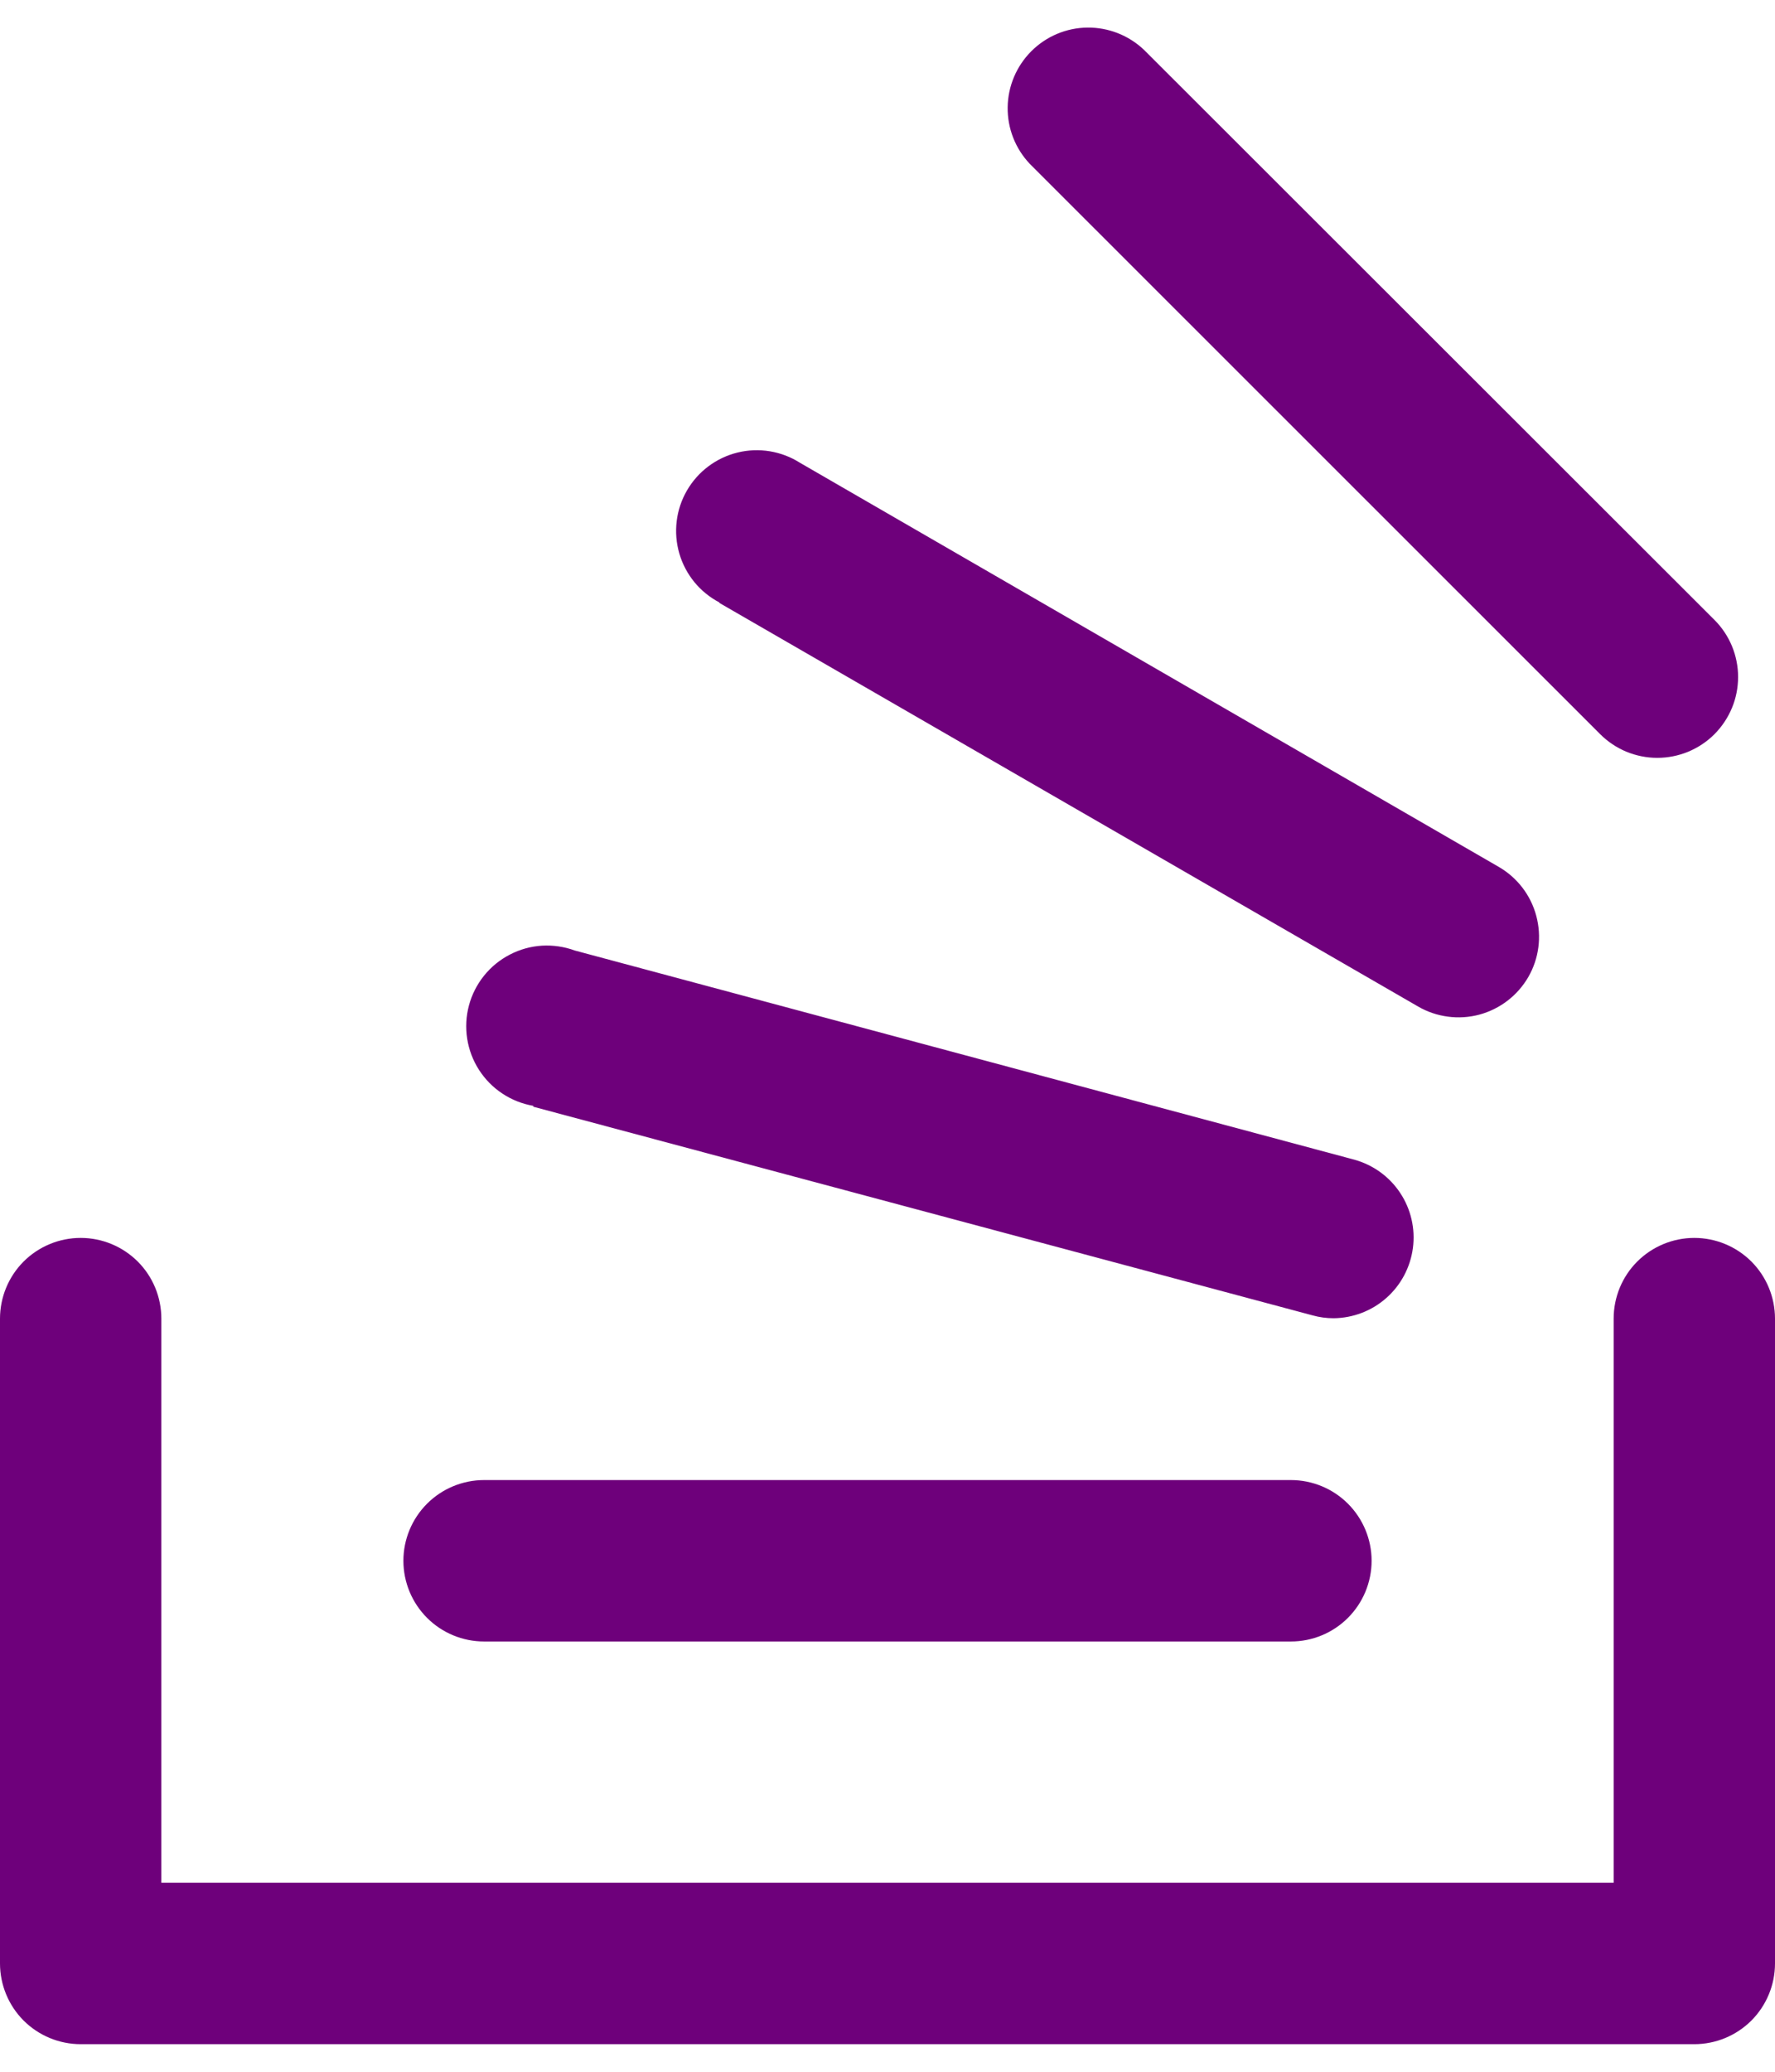 <svg width="30" height="35" viewBox="0 0 30 35" fill="none" xmlns="http://www.w3.org/2000/svg">
<path d="M30 22.277V33.17C30 33.532 29.856 33.879 29.601 34.135C29.345 34.39 28.998 34.534 28.636 34.534H1.364C1.002 34.534 0.655 34.39 0.399 34.135C0.144 33.879 0 33.532 0 33.17V22.277C0 21.915 0.144 21.568 0.399 21.312C0.655 21.057 1.002 20.913 1.364 20.913C1.725 20.913 2.072 21.057 2.328 21.312C2.584 21.568 2.727 21.915 2.727 22.277V31.807H27.273V22.277C27.273 21.915 27.416 21.568 27.672 21.312C27.928 21.057 28.275 20.913 28.636 20.913C28.998 20.913 29.345 21.057 29.601 21.312C29.856 21.568 30 21.915 30 22.277ZM8.182 27.731H21.818C22.18 27.731 22.527 27.587 22.782 27.332C23.038 27.076 23.182 26.729 23.182 26.367C23.182 26.006 23.038 25.659 22.782 25.403C22.527 25.148 22.18 25.004 21.818 25.004H8.182C7.82 25.004 7.473 25.148 7.218 25.403C6.962 25.659 6.818 26.006 6.818 26.367C6.818 26.729 6.962 27.076 7.218 27.332C7.473 27.587 7.82 27.731 8.182 27.731ZM9.014 18.697L22.185 22.222C22.3 22.254 22.419 22.27 22.539 22.27C22.868 22.267 23.185 22.146 23.431 21.928C23.678 21.71 23.837 21.41 23.88 21.084C23.923 20.758 23.847 20.427 23.665 20.153C23.484 19.879 23.209 19.68 22.892 19.592L9.716 16.058C9.538 15.993 9.348 15.965 9.159 15.976C8.97 15.988 8.785 16.039 8.617 16.127C8.448 16.214 8.3 16.335 8.181 16.483C8.062 16.631 7.975 16.802 7.926 16.985C7.877 17.168 7.867 17.36 7.896 17.547C7.925 17.734 7.993 17.914 8.095 18.073C8.198 18.233 8.332 18.37 8.49 18.474C8.648 18.579 8.827 18.65 9.014 18.682V18.697ZM12.159 10.186L23.968 17.004C24.123 17.094 24.294 17.152 24.472 17.175C24.649 17.199 24.83 17.187 25.003 17.141C25.176 17.094 25.338 17.014 25.48 16.905C25.622 16.796 25.741 16.66 25.831 16.505C26.011 16.192 26.059 15.821 25.965 15.472C25.872 15.123 25.644 14.826 25.331 14.645L13.522 7.819C13.367 7.72 13.193 7.654 13.012 7.624C12.83 7.594 12.645 7.601 12.466 7.645C12.287 7.689 12.12 7.768 11.973 7.878C11.825 7.989 11.702 8.128 11.61 8.287C11.518 8.446 11.459 8.622 11.437 8.805C11.415 8.988 11.43 9.173 11.481 9.349C11.532 9.526 11.619 9.69 11.735 9.833C11.851 9.975 11.996 10.092 12.159 10.178V10.186ZM27.044 12.402C27.171 12.529 27.322 12.63 27.487 12.699C27.653 12.767 27.83 12.803 28.01 12.803C28.189 12.803 28.366 12.768 28.532 12.7C28.698 12.631 28.849 12.531 28.976 12.404C29.102 12.277 29.203 12.127 29.272 11.961C29.341 11.796 29.376 11.618 29.376 11.439C29.377 11.259 29.341 11.082 29.273 10.916C29.204 10.75 29.104 10.6 28.977 10.473L19.335 0.842C19.077 0.597 18.734 0.462 18.378 0.466C18.023 0.47 17.683 0.613 17.431 0.865C17.18 1.116 17.036 1.455 17.031 1.811C17.026 2.167 17.16 2.51 17.405 2.768L27.044 12.402Z" fill="#6E007B"/>
</svg>
